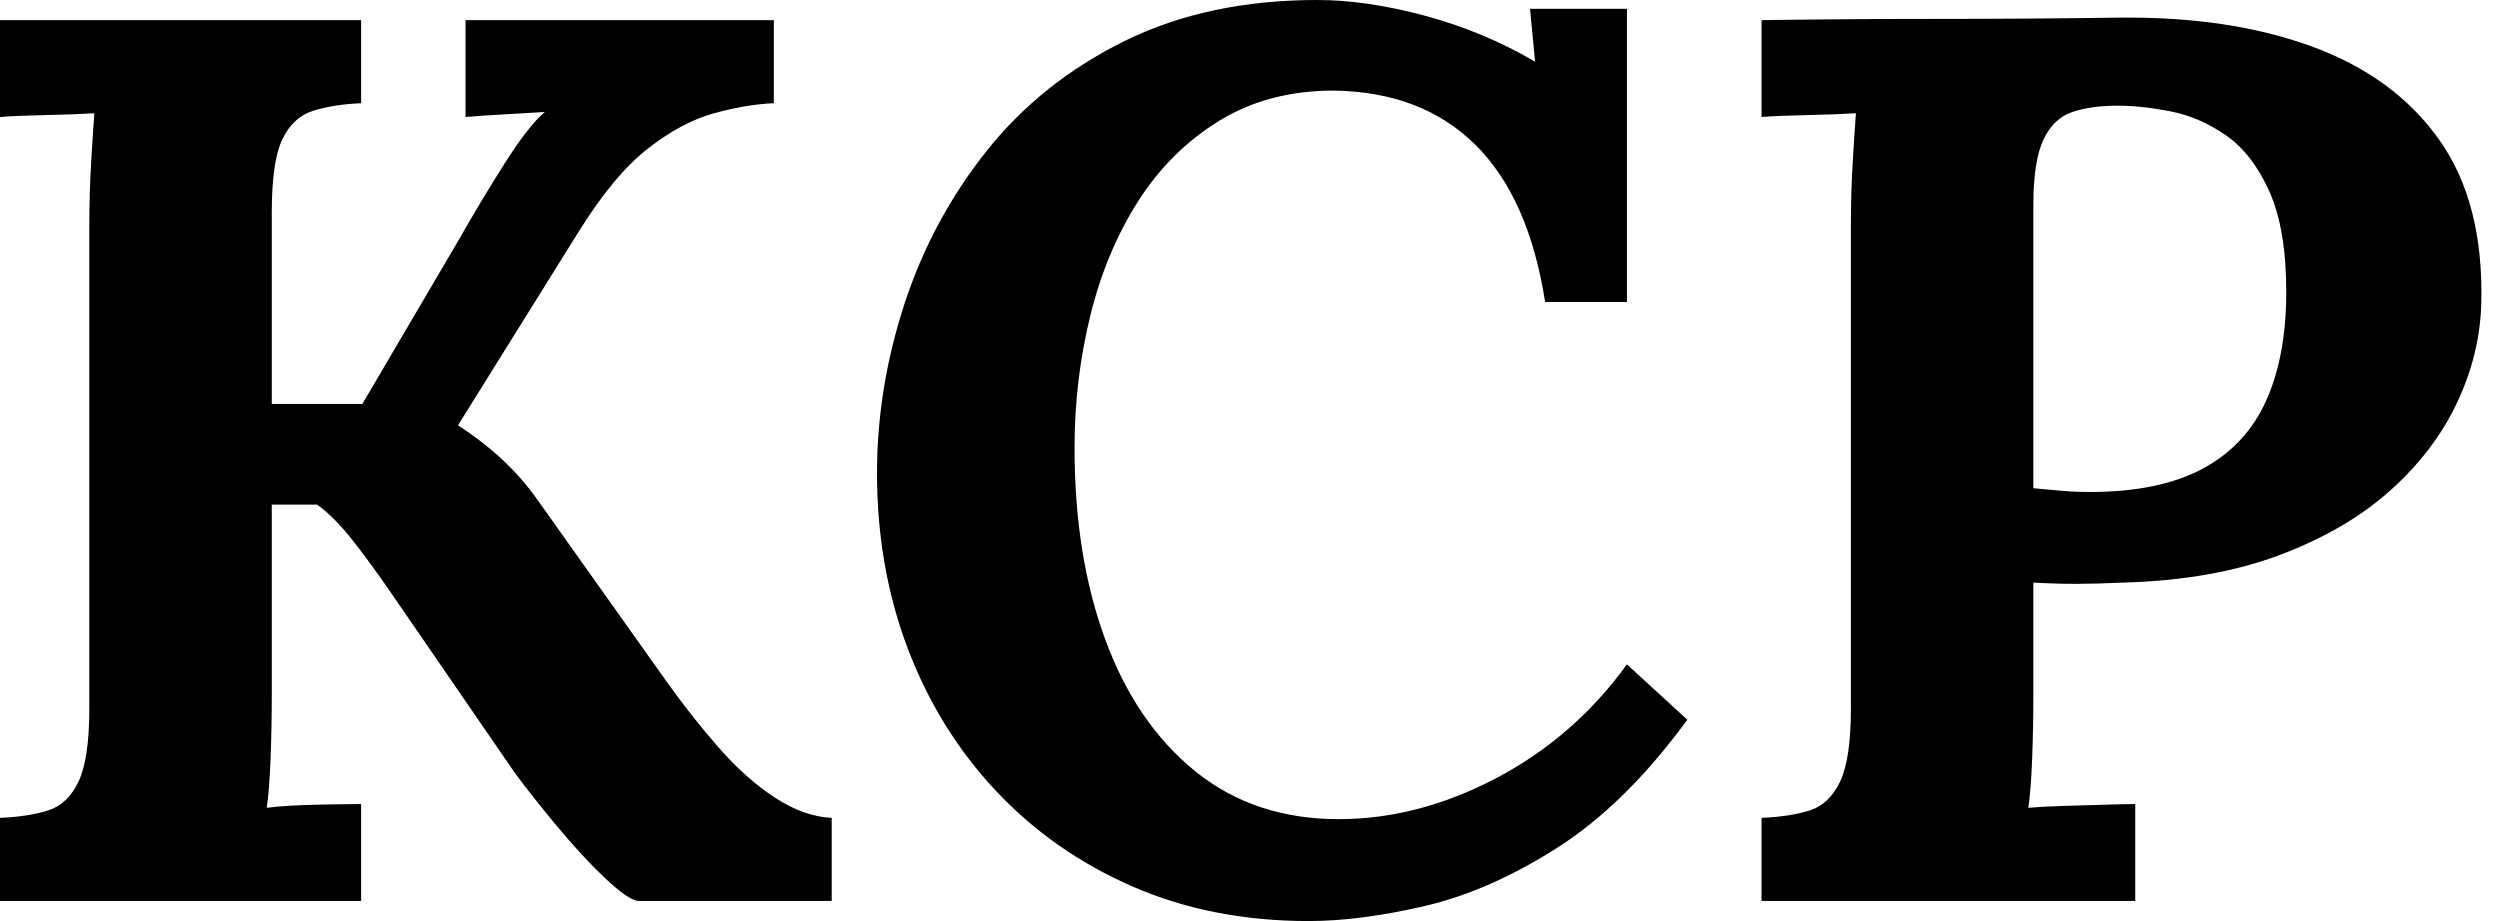 <svg baseProfile="full" height="28" version="1.1" viewBox="0 0 76 28" width="76" xmlns="http://www.w3.org/2000/svg" xmlns:ev="http://www.w3.org/2001/xml-events" xmlns:xlink="http://www.w3.org/1999/xlink"><defs /><g><path d="M1.913 27.388V24.863Q2.792 24.825 3.385 24.634Q3.978 24.443 4.303 23.754Q4.628 23.066 4.628 21.536V6.885Q4.628 5.852 4.686 4.896Q4.743 3.94 4.781 3.443Q4.169 3.481 3.251 3.5Q2.333 3.519 1.913 3.557V0.612H12.891V3.137Q12.049 3.175 11.437 3.366Q10.825 3.557 10.5 4.227Q10.175 4.896 10.175 6.464V12.279H12.929L15.874 7.268Q16.525 6.12 17.251 4.973Q17.978 3.825 18.475 3.404Q17.863 3.443 17.175 3.481Q16.486 3.519 16.066 3.557V0.612H25.437V3.137Q24.596 3.175 23.62 3.443Q22.645 3.71 21.612 4.514Q20.579 5.317 19.508 7.038L15.836 12.929Q16.601 13.426 17.194 13.981Q17.787 14.536 18.246 15.186L22.186 20.732Q22.951 21.803 23.773 22.74Q24.596 23.678 25.475 24.251Q26.355 24.825 27.197 24.863V27.388H21.306Q21.0 27.35 20.311 26.699Q19.623 26.049 18.858 25.131Q18.093 24.213 17.557 23.486L13.77 17.978Q13.273 17.251 12.68 16.486Q12.087 15.721 11.552 15.339H10.175V21.115Q10.175 22.148 10.137 23.104Q10.098 24.06 10.022 24.557Q10.634 24.481 11.571 24.462Q12.508 24.443 12.891 24.443V27.388Z M48.885 9.18Q48.388 6.005 46.762 4.399Q45.137 2.792 42.459 2.754Q40.47 2.754 38.978 3.672Q37.486 4.59 36.511 6.12Q35.536 7.65 35.057 9.601Q34.579 11.552 34.579 13.617Q34.579 16.907 35.516 19.451Q36.454 21.995 38.251 23.448Q40.049 24.902 42.612 24.902Q45.022 24.902 47.393 23.658Q49.765 22.415 51.372 20.197L53.208 21.88Q51.333 24.443 49.268 25.762Q47.202 27.082 45.232 27.541Q43.262 28.0 41.694 28.0Q38.749 28.0 36.339 26.948Q33.929 25.896 32.189 24.041Q30.448 22.186 29.511 19.719Q28.574 17.251 28.574 14.383Q28.574 11.781 29.415 9.219Q30.257 6.656 31.921 4.571Q33.585 2.486 36.109 1.243Q38.634 0.0 41.962 0.0Q43.454 0.0 45.232 0.478Q47.011 0.956 48.579 1.874L48.426 0.268H51.372V9.18Z M55.464 24.863Q56.344 24.825 56.937 24.634Q57.53 24.443 57.855 23.754Q58.18 23.066 58.18 21.536V6.885Q58.18 5.852 58.238 4.896Q58.295 3.94 58.333 3.443Q57.721 3.481 56.803 3.5Q55.885 3.519 55.464 3.557V0.612Q58.18 0.574 60.896 0.574Q63.612 0.574 66.328 0.536Q69.694 0.497 72.199 1.415Q74.705 2.333 76.063 4.246Q77.421 6.158 77.344 9.219Q77.306 10.749 76.617 12.221Q75.929 13.694 74.59 14.899Q73.251 16.104 71.224 16.869Q69.197 17.634 66.481 17.71Q65.639 17.749 65.008 17.749Q64.377 17.749 63.727 17.71V21.077Q63.727 22.148 63.689 23.104Q63.65 24.06 63.574 24.557Q63.995 24.519 64.645 24.5Q65.295 24.481 65.926 24.462Q66.557 24.443 66.825 24.443V27.388H55.464ZM63.727 14.842Q64.148 14.88 64.568 14.918Q64.989 14.956 65.448 14.956Q67.552 14.956 68.872 14.249Q70.191 13.541 70.803 12.183Q71.415 10.825 71.415 8.874Q71.415 6.962 70.899 5.814Q70.383 4.667 69.579 4.112Q68.776 3.557 67.896 3.385Q67.016 3.213 66.29 3.213Q65.486 3.213 64.913 3.404Q64.339 3.596 64.033 4.246Q63.727 4.896 63.727 6.235Z " fill="rgb(0,0,0)" transform="translate(-1.913, 0)" /></g></svg>